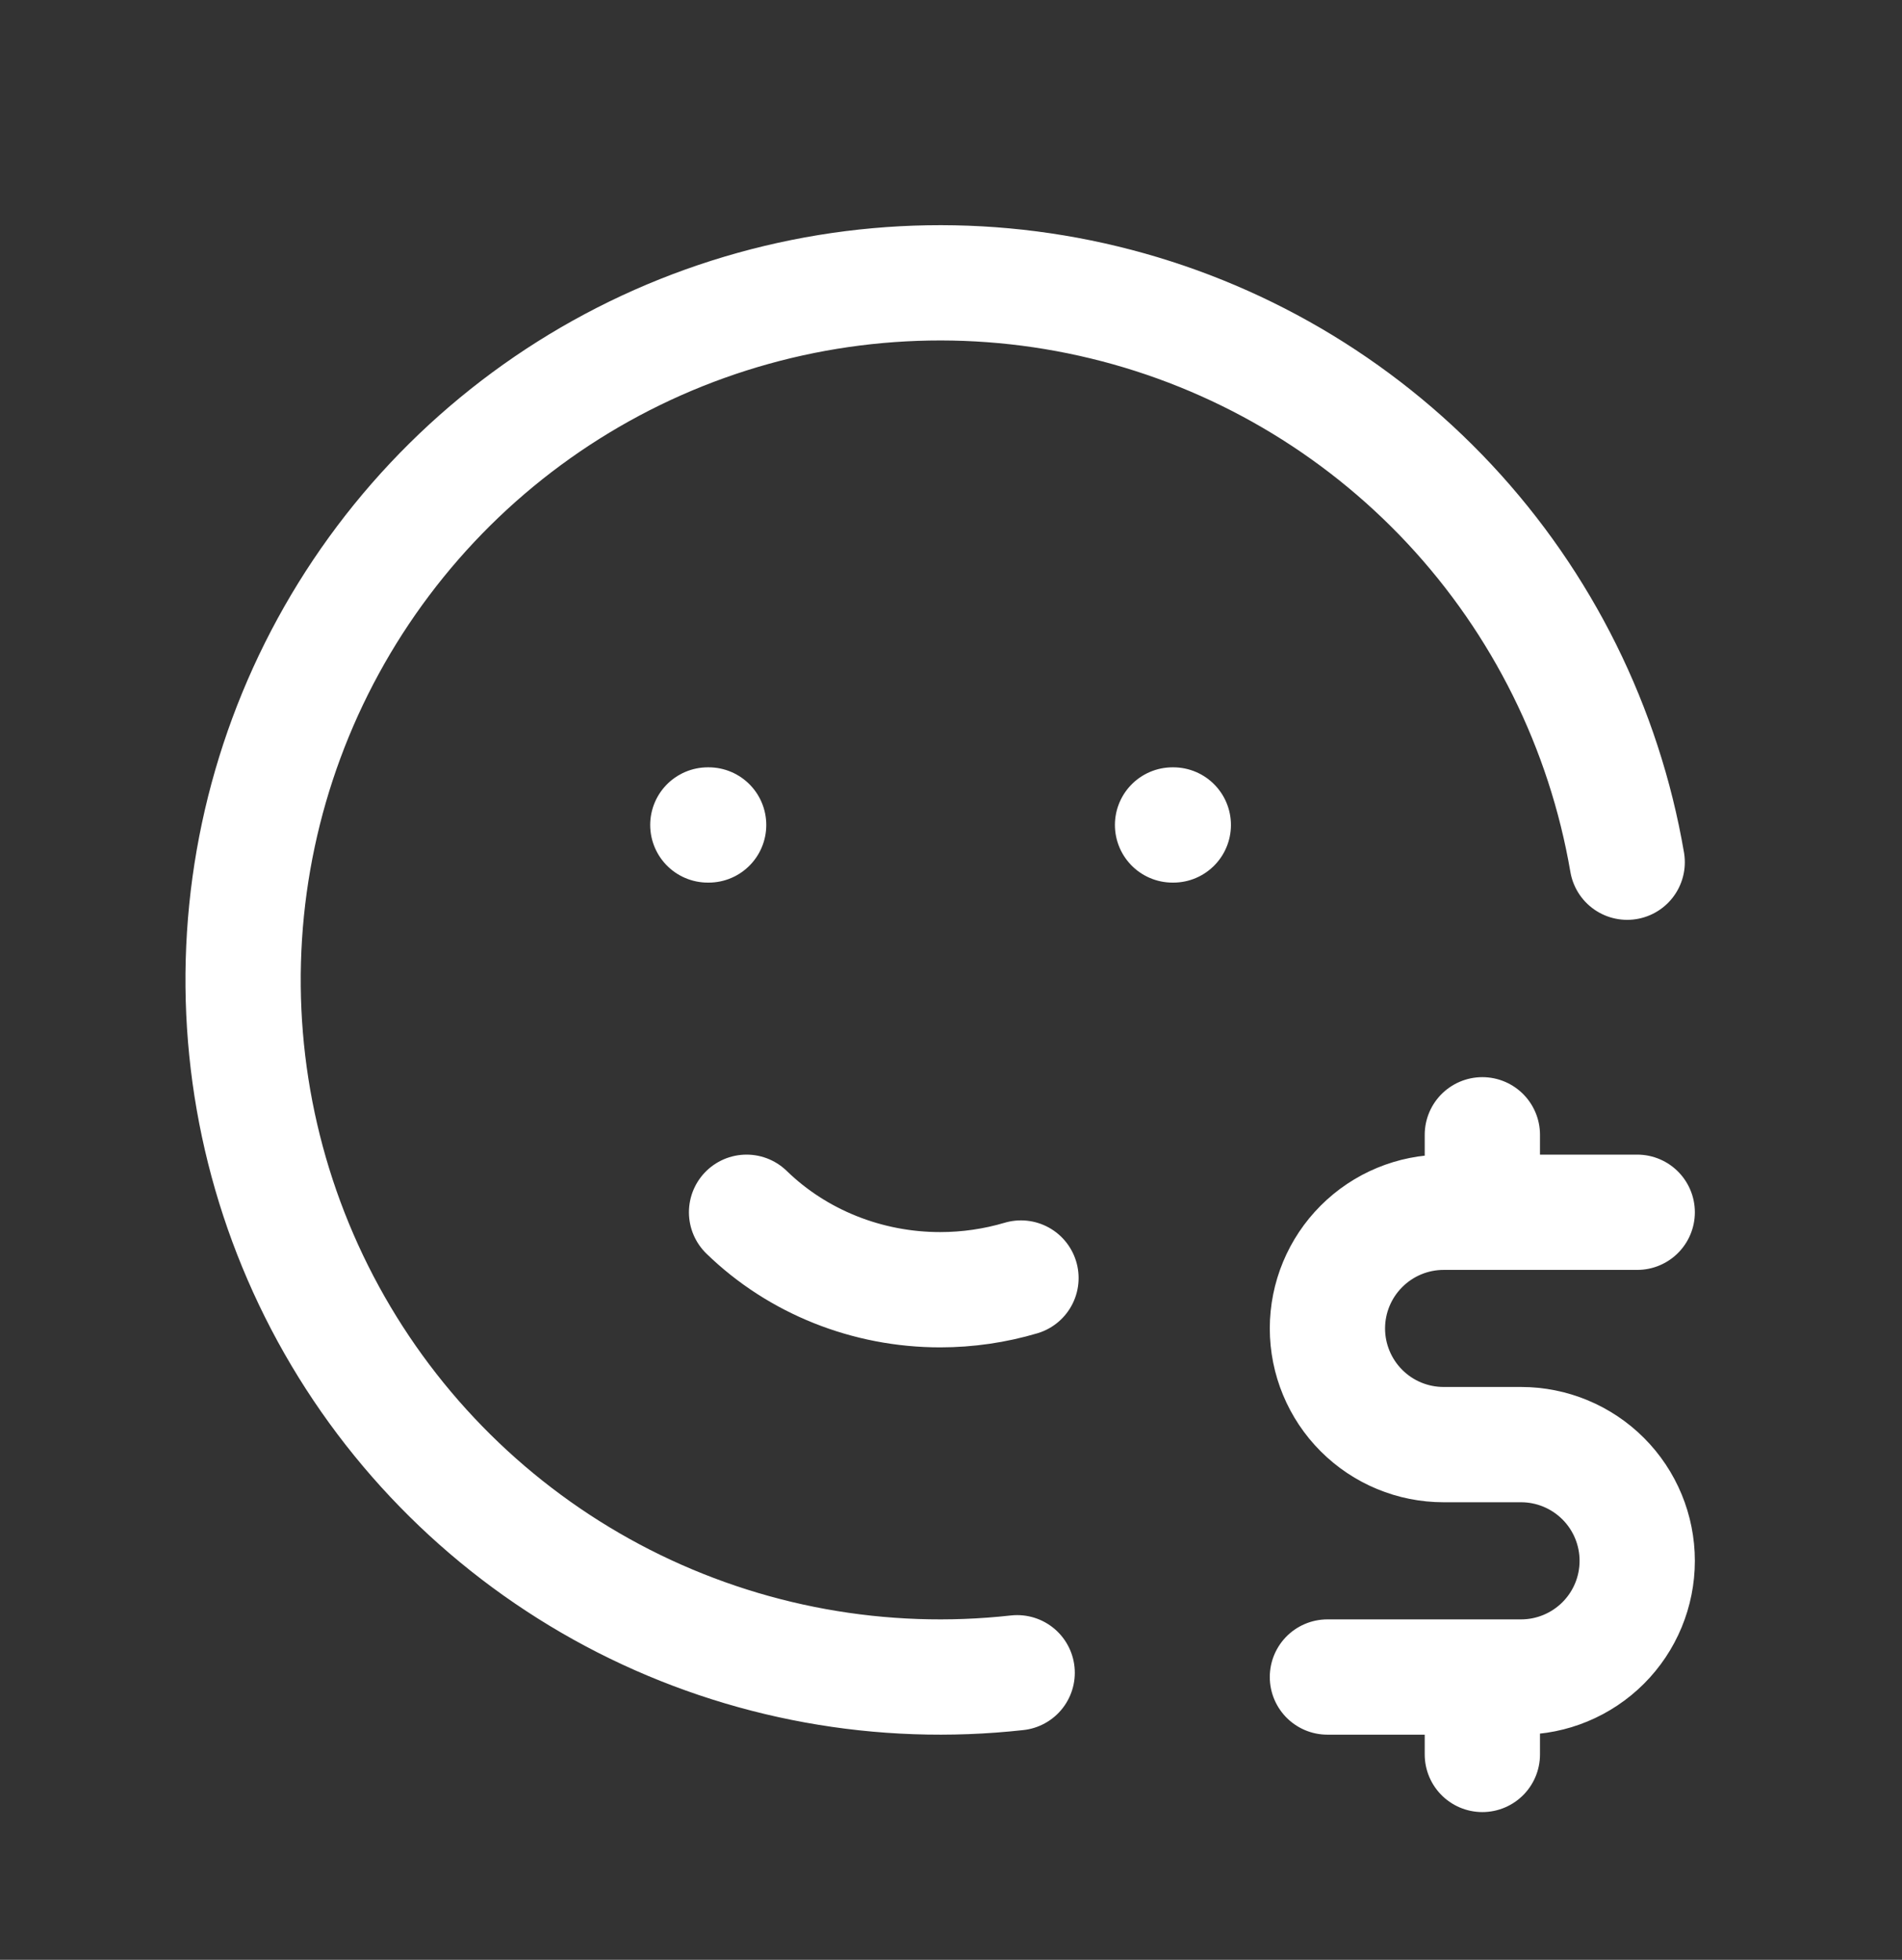 <svg xmlns="http://www.w3.org/2000/svg" width="33" height="34" viewBox="0 0 33 34" fill="none"><rect x="0" y="0" width="33" height="34" fill="#333333" stroke="none"/><path d="M28.232 14.958C27.833 12.63 26.761 10.47 25.149 8.744C23.537 7.019 21.455 5.803 19.16 5.247C16.864 4.69 14.457 4.819 12.233 5.615C10.01 6.411 8.069 7.841 6.649 9.728C5.229 11.615 4.392 13.876 4.242 16.233C4.092 18.59 4.636 20.939 5.805 22.99C6.975 25.042 8.72 26.706 10.824 27.778C12.929 28.849 15.301 29.281 17.648 29.02M12.281 14.312H12.295M20.344 14.312H20.357M12.953 21.031C13.837 21.891 15.049 22.375 16.312 22.375C16.792 22.375 17.265 22.305 17.714 22.172M28.406 21.031H25.047C24.512 21.031 24 21.244 23.622 21.622C23.244 22 23.031 22.512 23.031 23.047C23.031 23.581 23.244 24.094 23.622 24.472C24 24.85 24.512 25.062 25.047 25.062H26.391C26.925 25.062 27.438 25.275 27.816 25.653C28.194 26.031 28.406 26.544 28.406 27.078C28.406 27.613 28.194 28.125 27.816 28.503C27.438 28.881 26.925 29.094 26.391 29.094H23.031M25.719 29.094V30.437M25.719 19.687V21.031" stroke="white" stroke-width="2" stroke-linecap="round" stroke-linejoin="round"></path></svg>